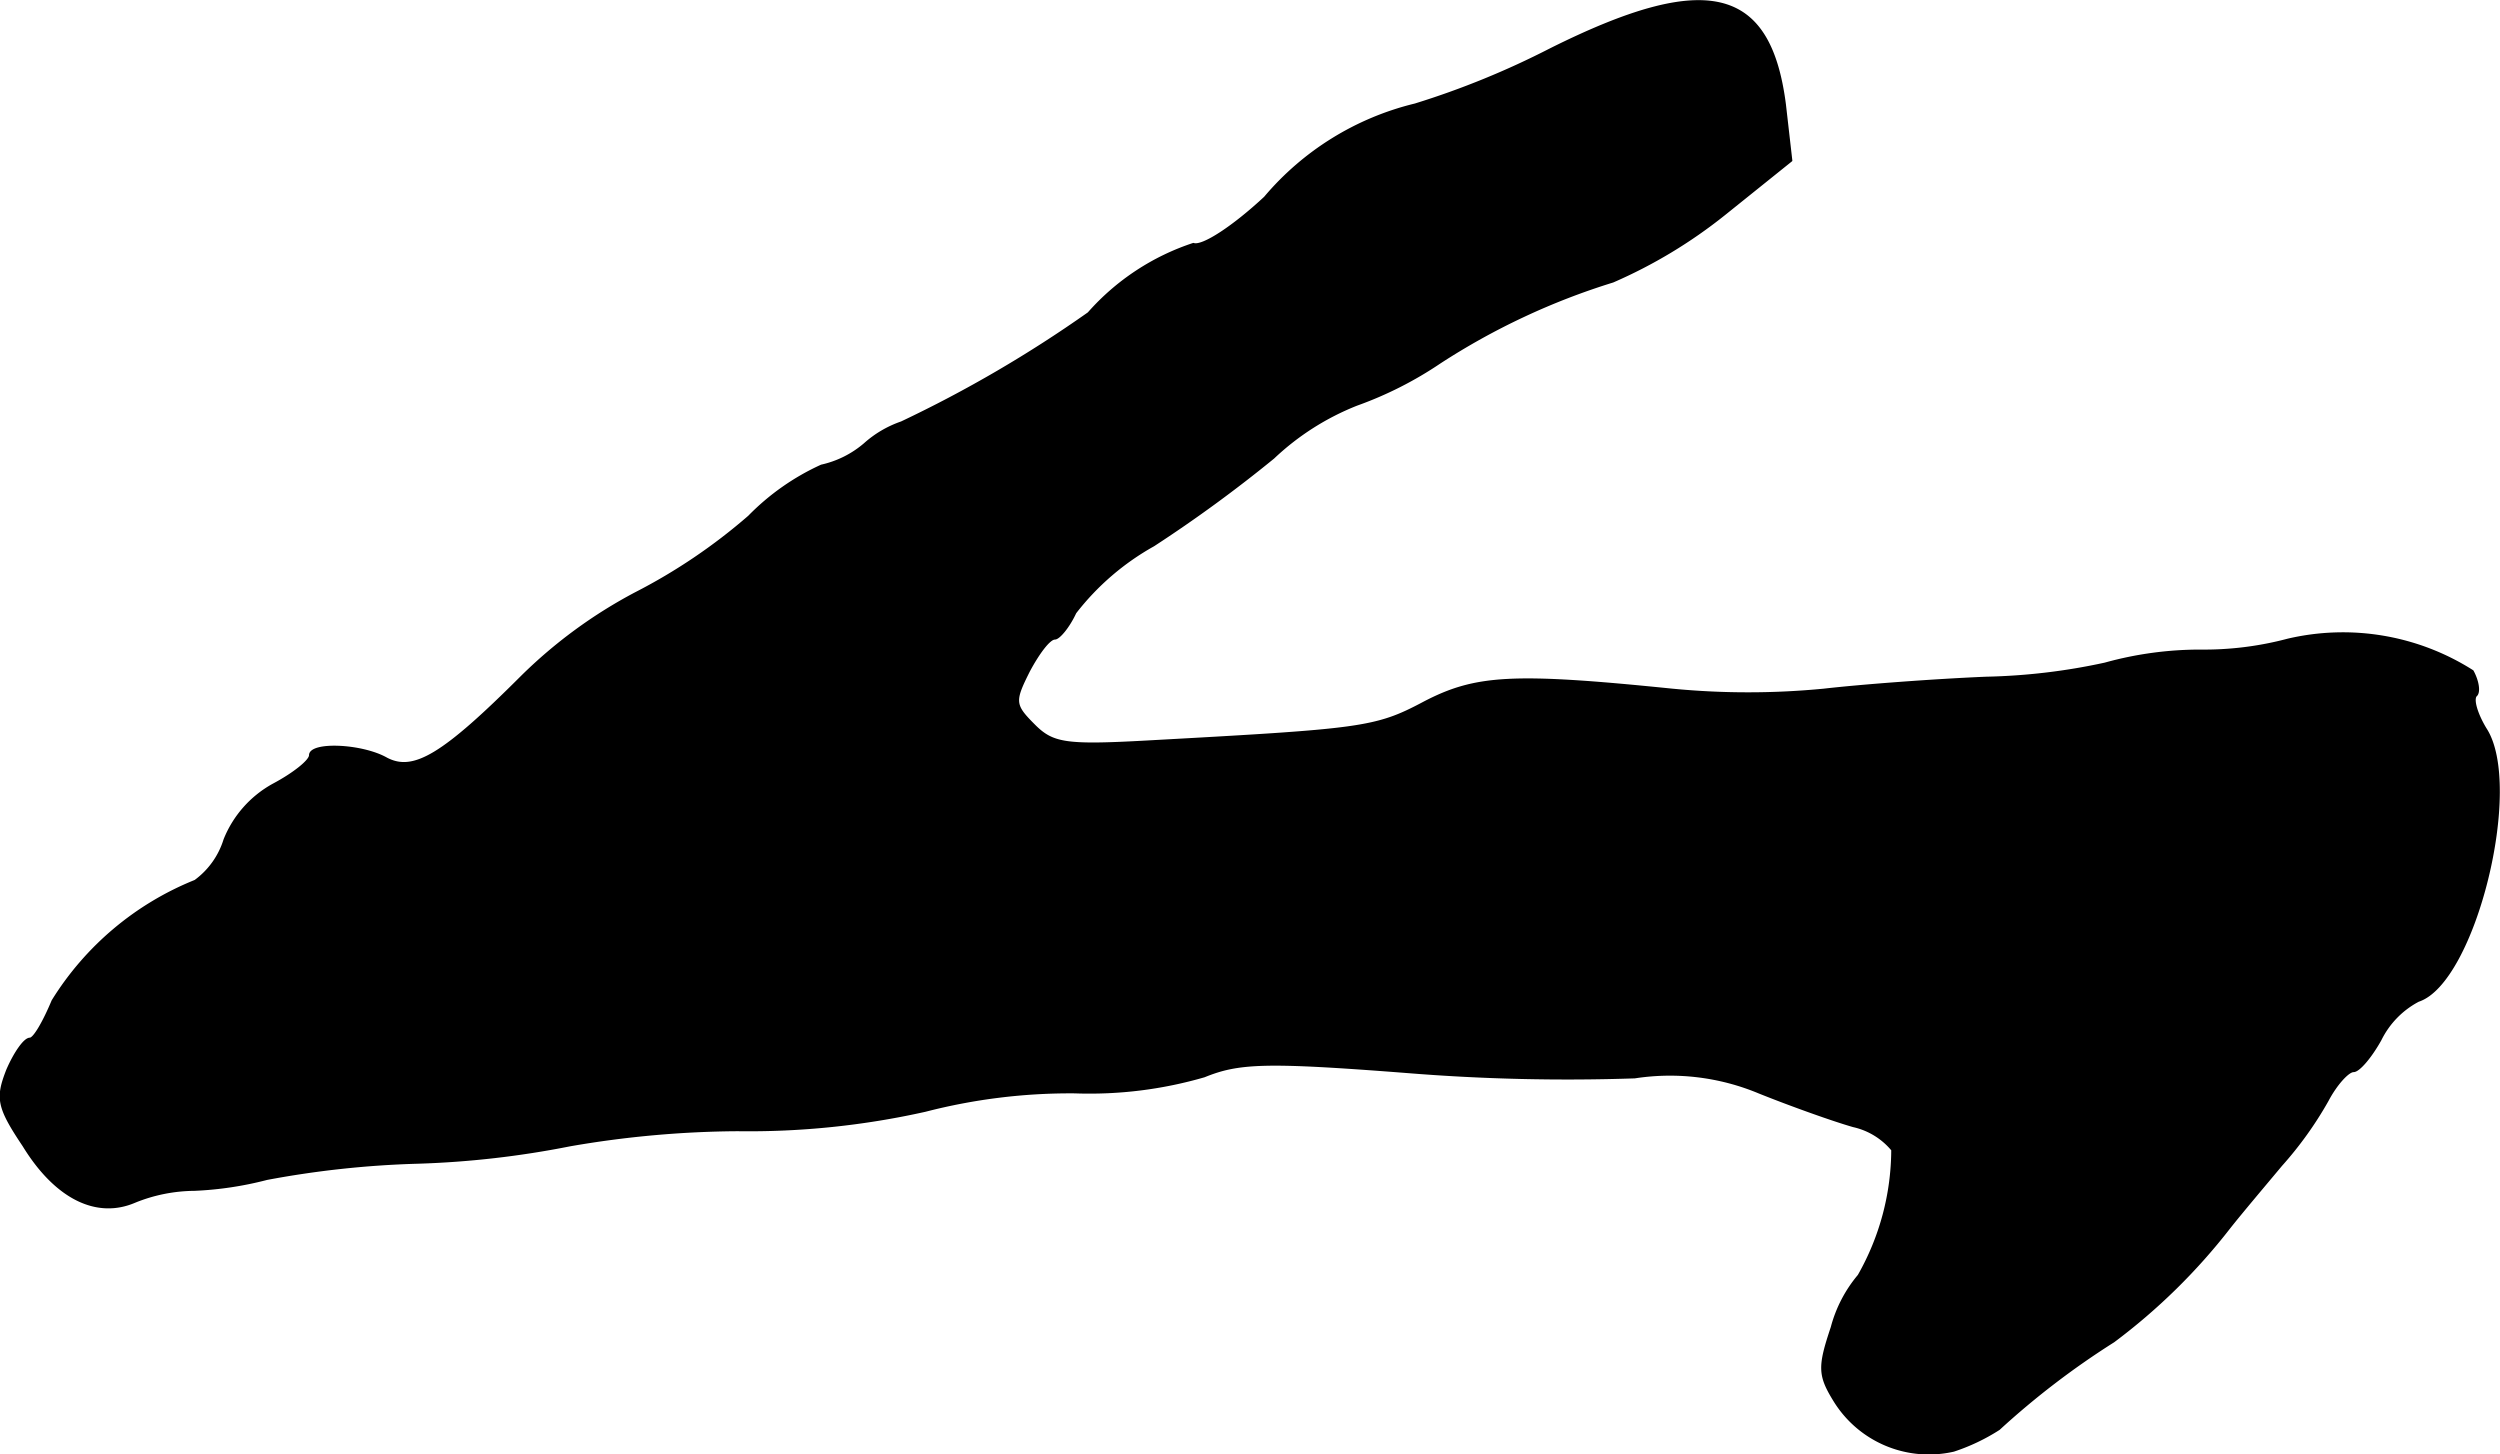 <?xml version="1.0" encoding="UTF-8"?>
<svg xmlns="http://www.w3.org/2000/svg"
     version="1.1"
     width="4.94mm"
     height="2.874mm"
     viewBox="0 0 14.004 8.146">
   <defs>
      <style type="text/css"><![CDATA[
      .a {
        stroke: #000;
        stroke-linecap: round;
        stroke-linejoin: round;
        stroke-width: 0.01px;
      }
    ]]></style>
   </defs>
   <path class="a"
         d="M8.684.275a4.697,4.697,0,0,1-.757.309,1.594,1.594,0,0,0-.842.521c-.176.164-.351.279-.4.26a1.346,1.346,0,0,0-.588.388,7.047,7.047,0,0,1-1.048.612.604.604,0,0,0-.206.121.556.556,0,0,1-.242.121,1.351,1.351,0,0,0-.406.285,3.179,3.179,0,0,1-.636.43,2.707,2.707,0,0,0-.636.466c-.442.442-.606.539-.757.46-.139-.079-.43-.091-.43-.018,0,.03-.091.103-.206.164a.612.612,0,0,0-.273.309.45.45,0,0,1-.164.23,1.675,1.675,0,0,0-.799.672c-.048.115-.103.212-.127.212-.03,0-.085.079-.127.176-.061.157-.055.206.091.424.182.297.412.406.624.315A.904.904,0,0,1,1.089,6.665a1.936,1.936,0,0,0,.406-.061,5.381,5.381,0,0,1,.848-.091,5.194,5.194,0,0,0,.848-.097,5.667,5.667,0,0,1,.939-.085,4.527,4.527,0,0,0,1.054-.109,3.243,3.243,0,0,1,.836-.103A2.303,2.303,0,0,0,6.746,6.029c.194-.079.345-.085,1.133-.024a11.155,11.155,0,0,0,1.278.03,1.295,1.295,0,0,1,.697.085c.182.073.418.157.527.188a.395.395,0,0,1,.218.133,1.43,1.43,0,0,1-.188.703.749.749,0,0,0-.151.291c-.073.218-.073.267.012.406a.622.622,0,0,0,.672.285,1.114,1.114,0,0,0,.254-.121,4.529,4.529,0,0,1,.642-.491,3.382,3.382,0,0,0,.648-.636c.067-.085.2-.242.291-.351a2.059,2.059,0,0,0,.26-.363c.048-.091.115-.164.145-.164s.097-.079.151-.176a.492.492,0,0,1,.212-.218c.315-.103.588-1.205.376-1.526C13.875,4,13.851,3.921,13.869,3.897c.024-.018.012-.085-.018-.139A1.354,1.354,0,0,0,12.815,3.582a1.825,1.825,0,0,1-.491.061,1.994,1.994,0,0,0-.533.073,3.448,3.448,0,0,1-.666.079c-.285.012-.69.042-.909.067a4.405,4.405,0,0,1-.848,0c-.896-.091-1.102-.079-1.393.073-.273.145-.345.151-1.563.218-.442.024-.515.012-.618-.091-.115-.115-.115-.133-.03-.303.055-.103.115-.182.145-.182.024,0,.079-.067.115-.145A1.443,1.443,0,0,1,6.462,3.055a7.724,7.724,0,0,0,.672-.491,1.459,1.459,0,0,1,.466-.297,2.09,2.09,0,0,0,.466-.236,3.883,3.883,0,0,1,.969-.454,2.76,2.76,0,0,0,.624-.376L10.035.899l-.036-.315C9.914-.076,9.557-.161,8.684.275Z"/>
</svg>
